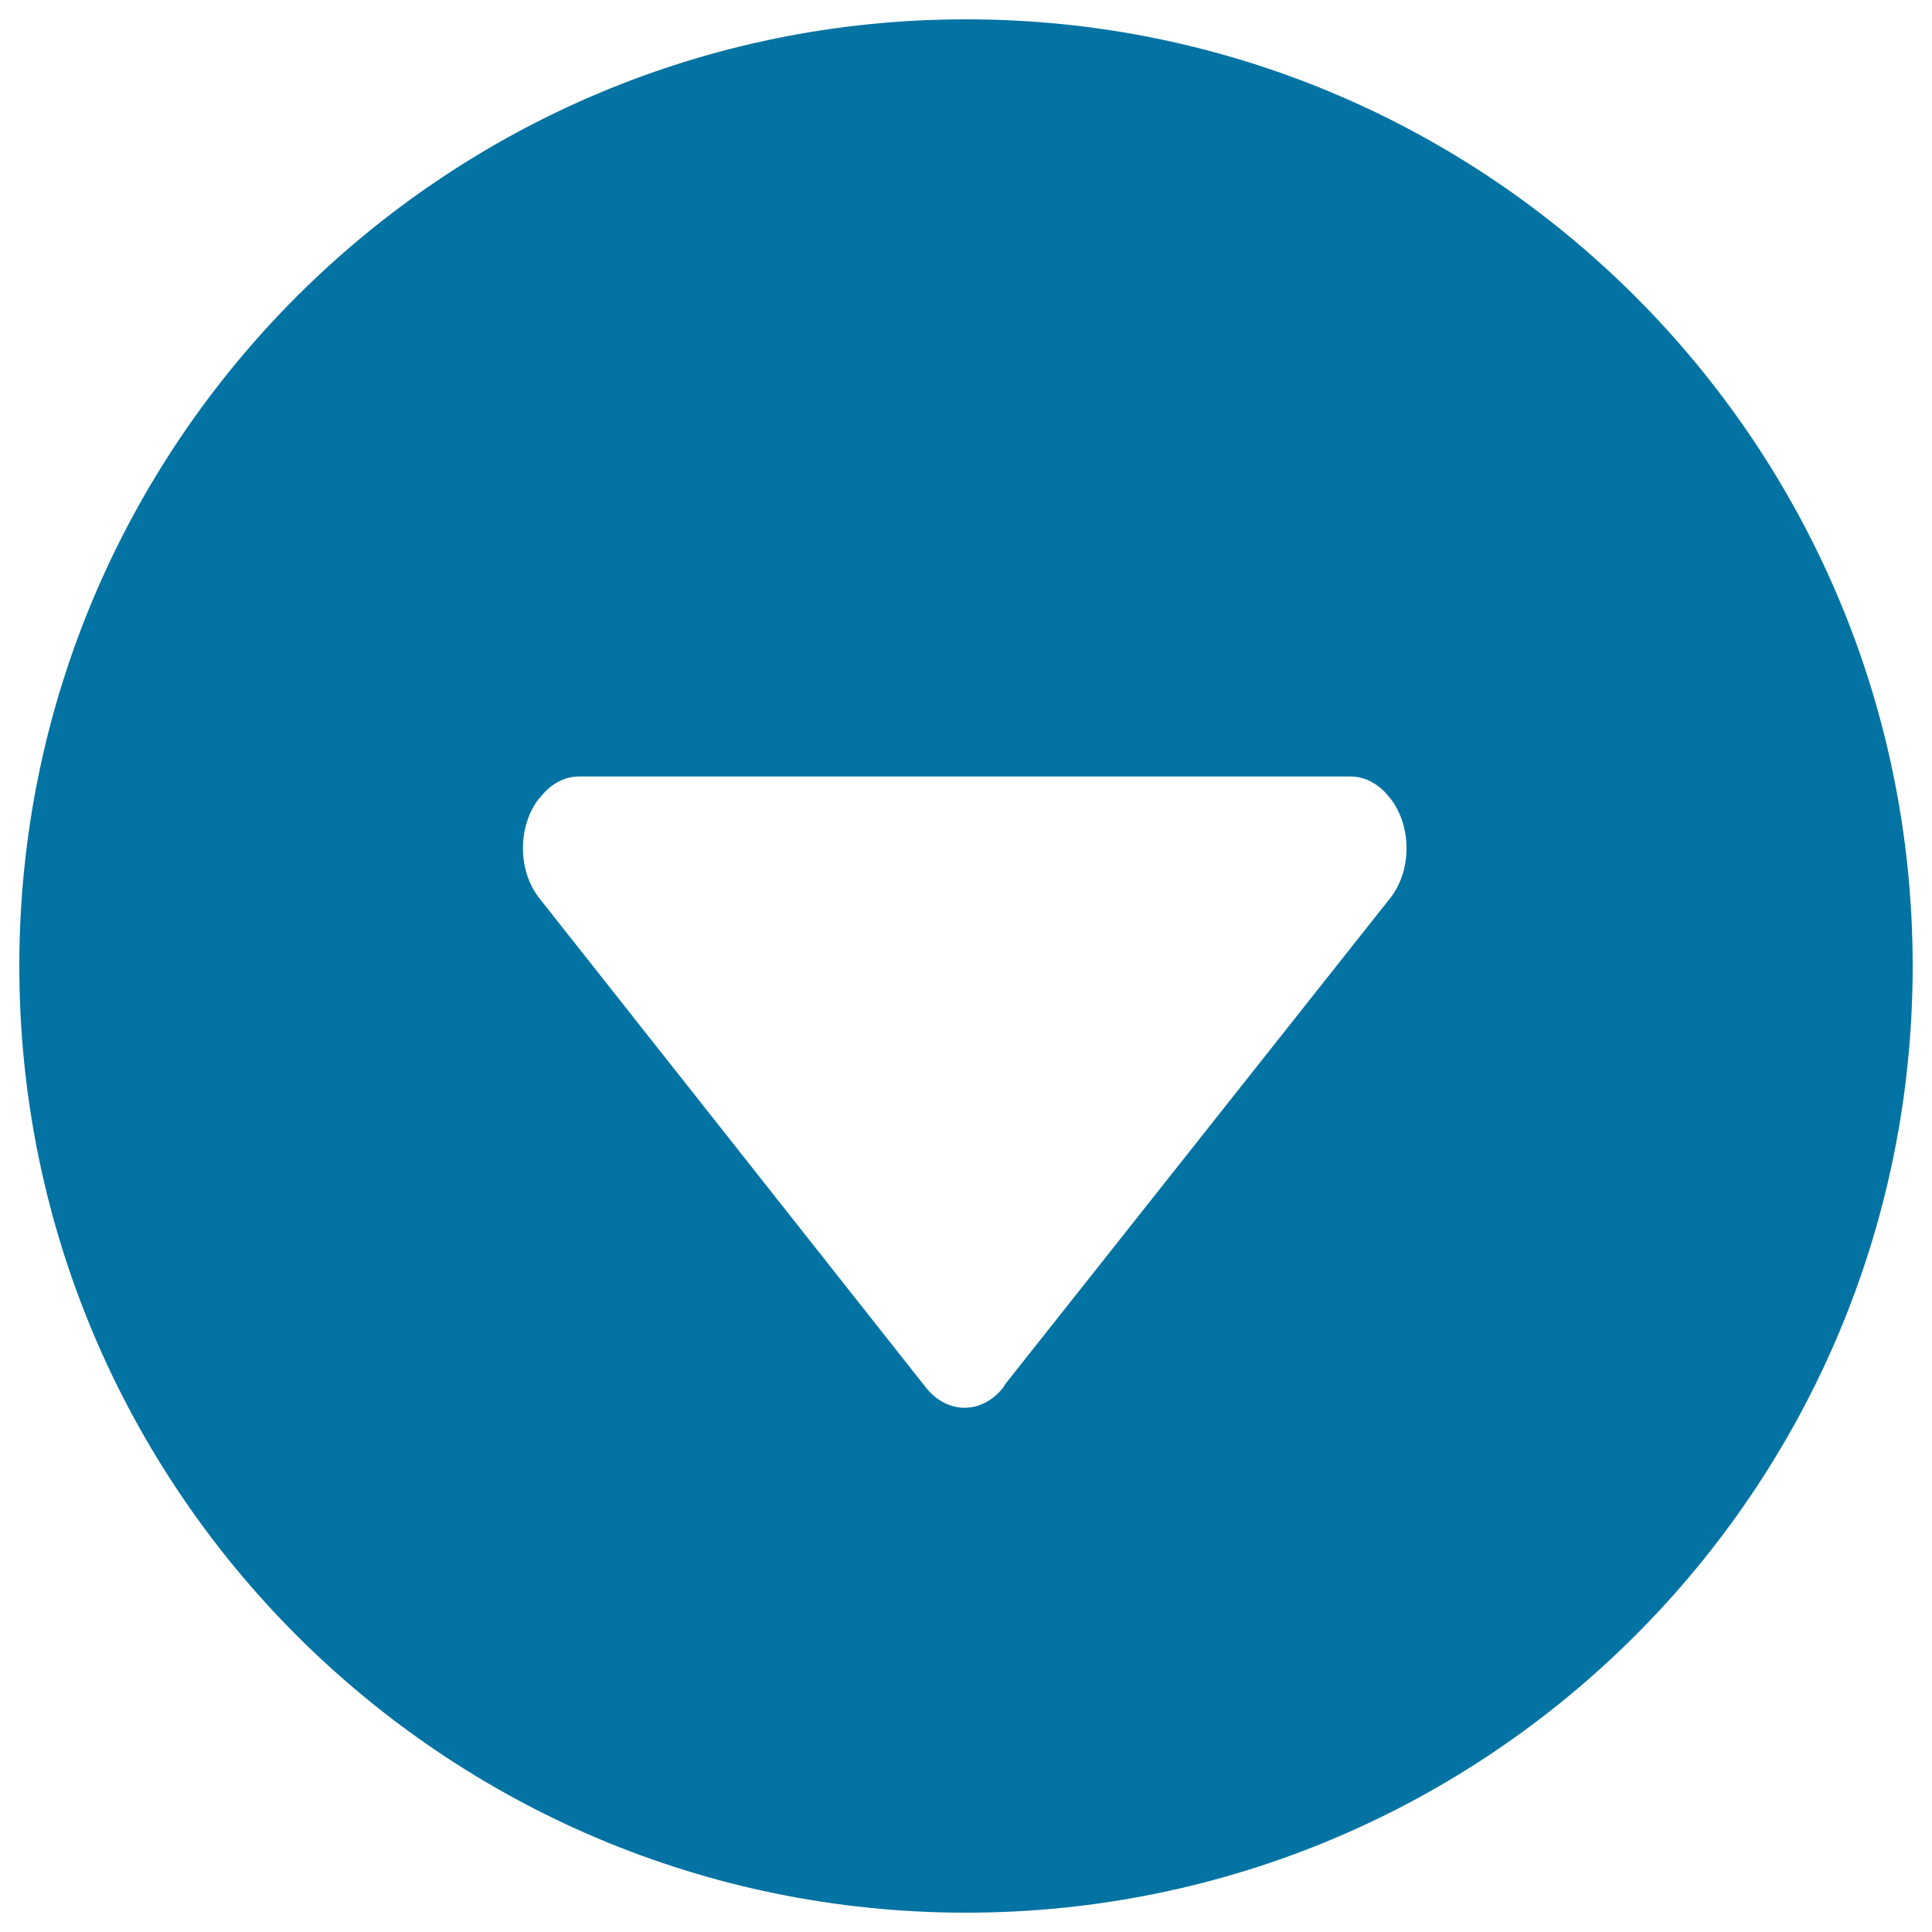 <svg xmlns="http://www.w3.org/2000/svg" viewBox="0 0 1000 1000" style="fill:#0273a2">
<title>Arrow Triangle Down Alt SVG icon</title>
<path d="M500,10C229.4,10,10,229.4,10,500s219.4,490,490,490s490-219.4,490-490S770.6,10,500,10z M719.7,464.7l-199.6,252c-0.3,0.4-0.4,0.9-0.7,1.3c-11.1,14.2-29.2,14.2-40.3,0L279,464.7c-11.1-14.2-11.1-37.2,0-51.4l0.1,0.1c5.2-7,12.4-11.5,20.6-11.5h399.2c8,0,15.2,4.2,20.4,11c0.1,0.1,0.3,0.1,0.3,0.3C730.8,427.5,730.8,450.5,719.7,464.7z"/>
</svg>